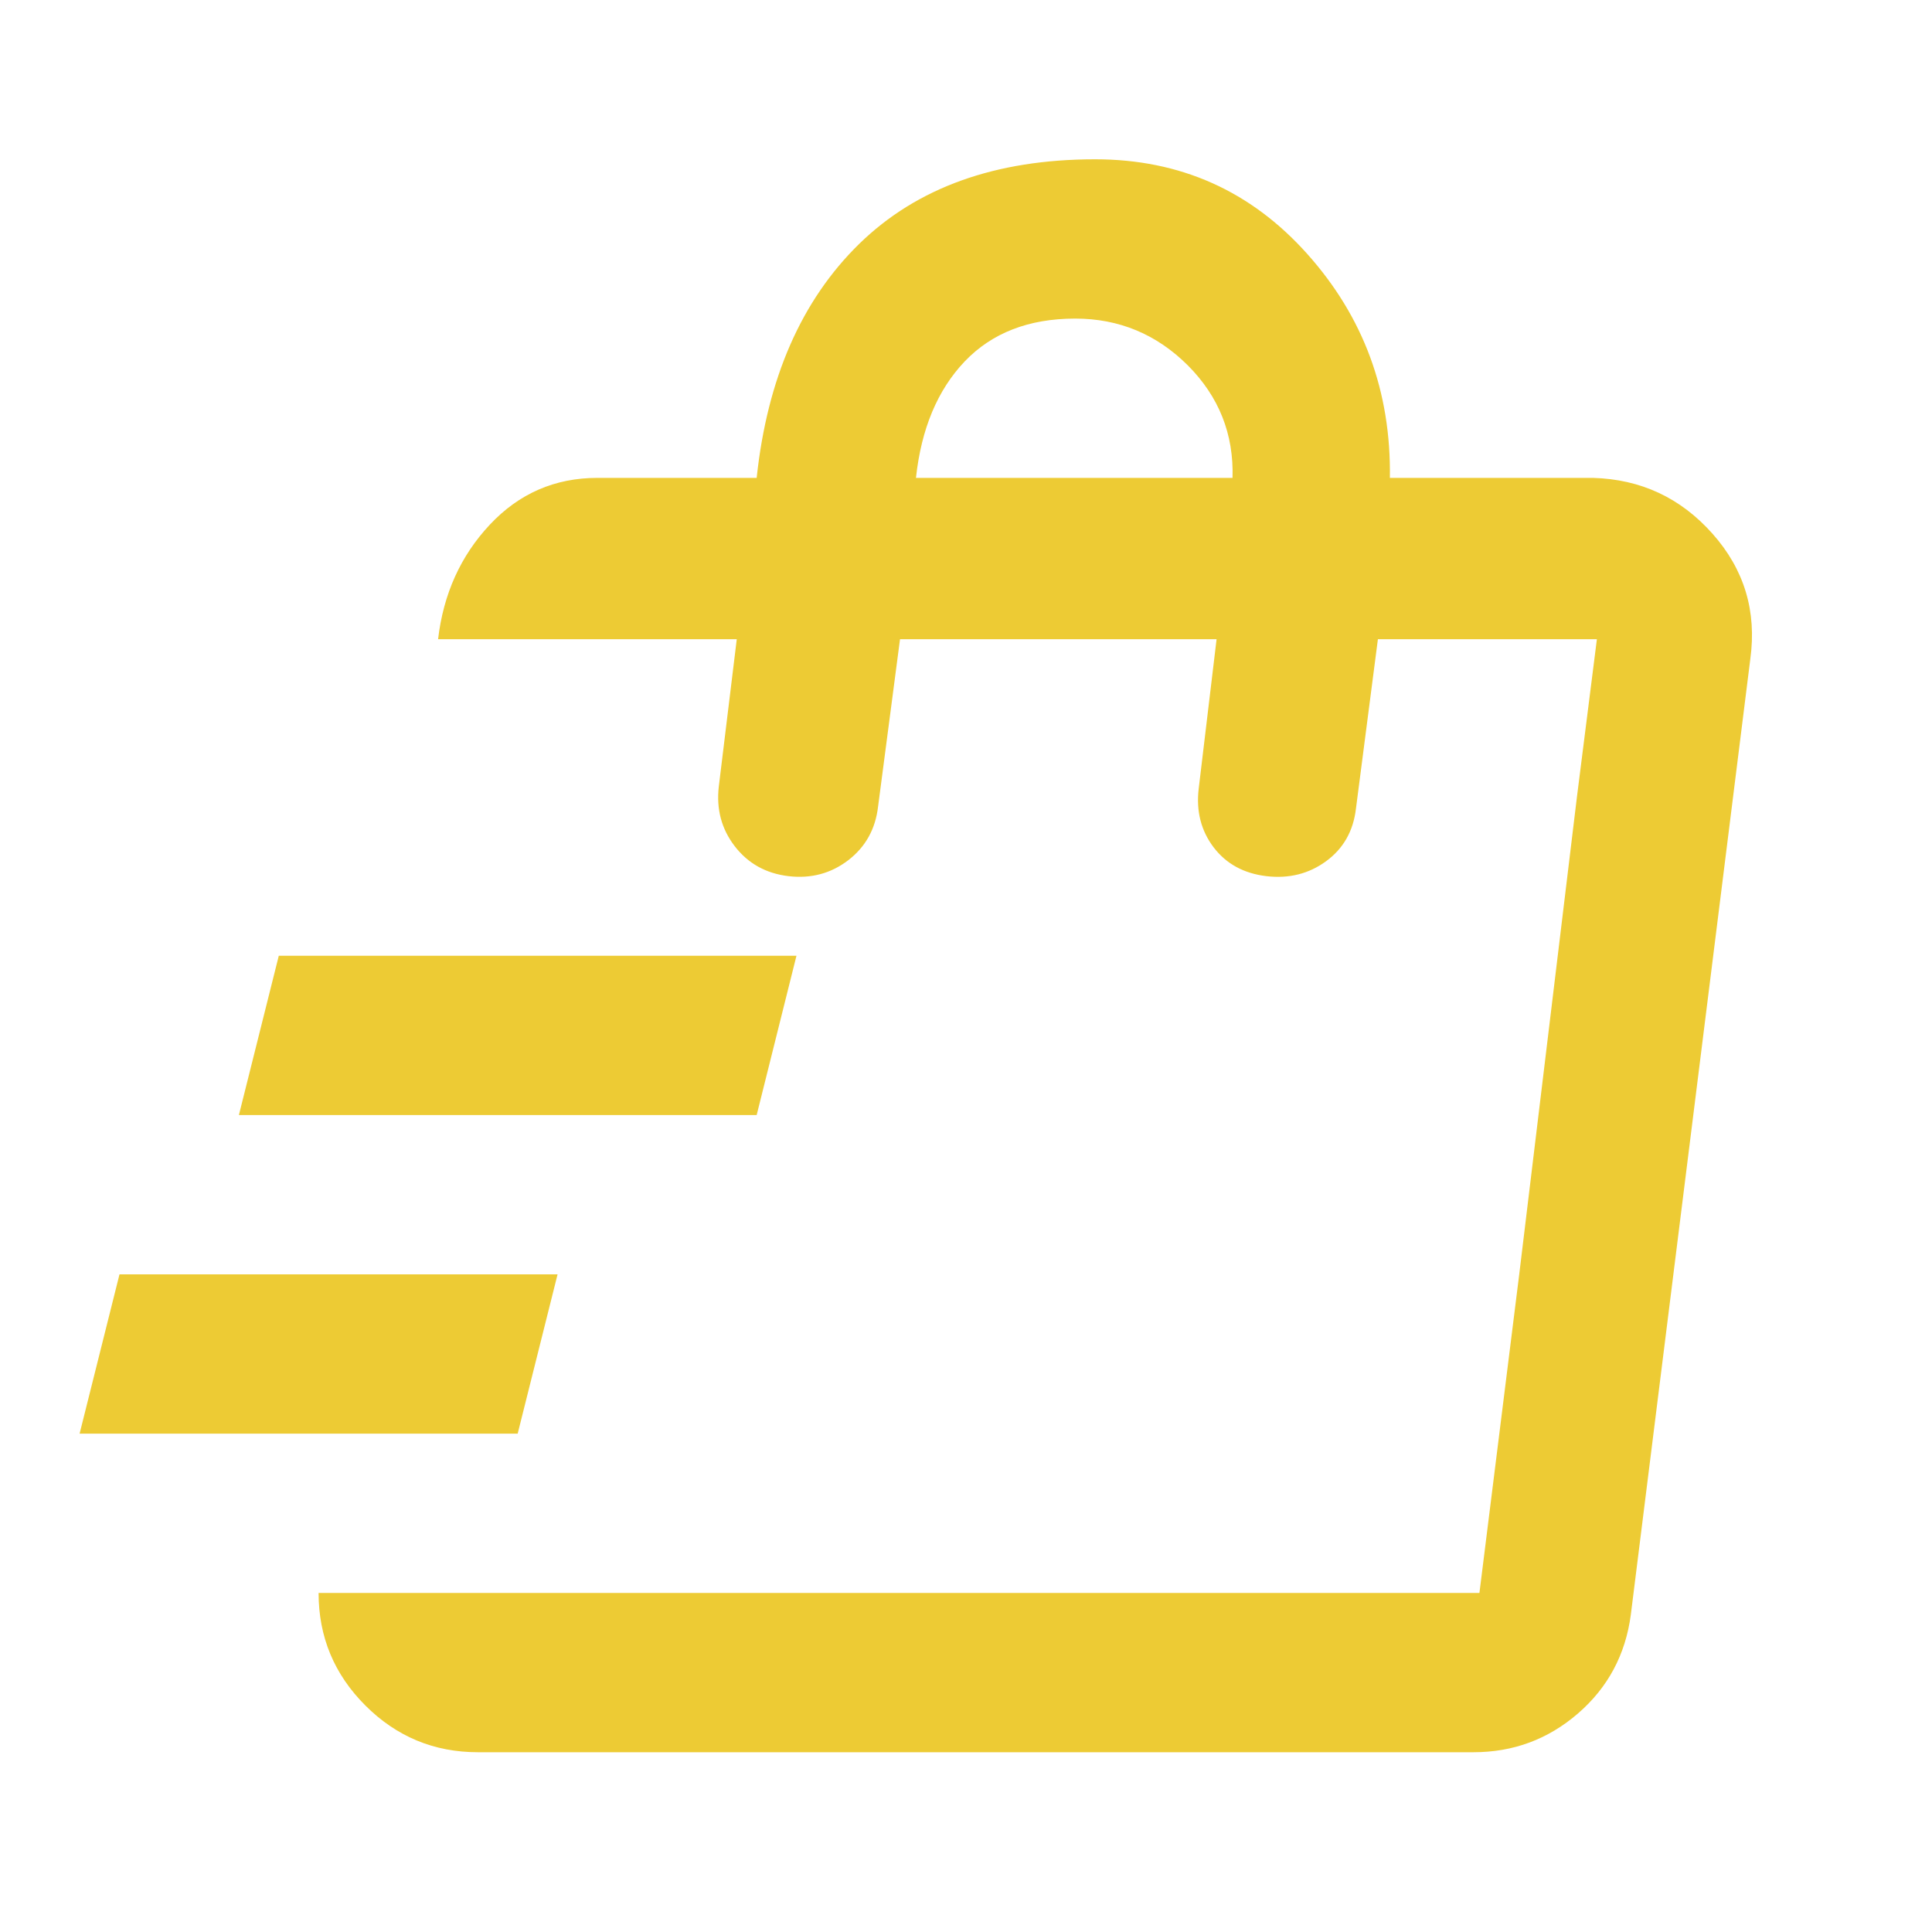 <svg width="20" height="20" viewBox="0 0 20 20" fill="none" xmlns="http://www.w3.org/2000/svg">
<mask id="mask0_2147_642" style="mask-type:alpha" maskUnits="userSpaceOnUse" x="0" y="0" width="20" height="20">
<rect width="19.788" height="19.788" fill="#D9D9D9"/>
</mask>
<g mask="url(#mask0_2147_642)">
<path d="M0.824 14.841L1.237 13.192H5.772L5.359 14.841H0.824ZM2.473 11.543L2.886 9.894H8.245L7.833 11.543H2.473ZM15.315 16.49L15.727 13.192L16.325 8.245L16.531 6.617L15.315 16.49ZM4.947 18.139C4.494 18.139 4.105 17.978 3.782 17.655C3.459 17.332 3.298 16.944 3.298 16.49H15.315L16.531 6.617H14.264L14.037 8.369C14.01 8.602 13.907 8.784 13.728 8.915C13.549 9.046 13.343 9.097 13.11 9.07C12.876 9.042 12.694 8.943 12.563 8.771C12.433 8.599 12.381 8.396 12.409 8.163L12.594 6.617H9.317L9.09 8.348C9.063 8.582 8.96 8.767 8.781 8.905C8.602 9.042 8.396 9.097 8.163 9.07C7.929 9.042 7.744 8.939 7.606 8.76C7.469 8.582 7.414 8.376 7.441 8.142L7.627 6.617H4.535C4.59 6.149 4.768 5.754 5.071 5.431C5.373 5.109 5.744 4.947 6.184 4.947H7.833C7.943 3.916 8.297 3.109 8.894 2.525C9.492 1.941 10.306 1.649 11.337 1.649C12.216 1.649 12.948 1.975 13.532 2.628C14.116 3.281 14.401 4.054 14.388 4.947H16.49C16.985 4.961 17.397 5.153 17.727 5.524C18.057 5.895 18.187 6.328 18.119 6.823L16.882 16.717C16.827 17.129 16.645 17.469 16.336 17.737C16.026 18.005 15.666 18.139 15.253 18.139H4.947ZM9.482 4.947H12.759C12.773 4.494 12.618 4.105 12.296 3.782C11.973 3.46 11.584 3.298 11.131 3.298C10.65 3.298 10.269 3.446 9.987 3.741C9.705 4.037 9.537 4.439 9.482 4.947Z" fill="#EDCB34"/>
</g>
</svg>
